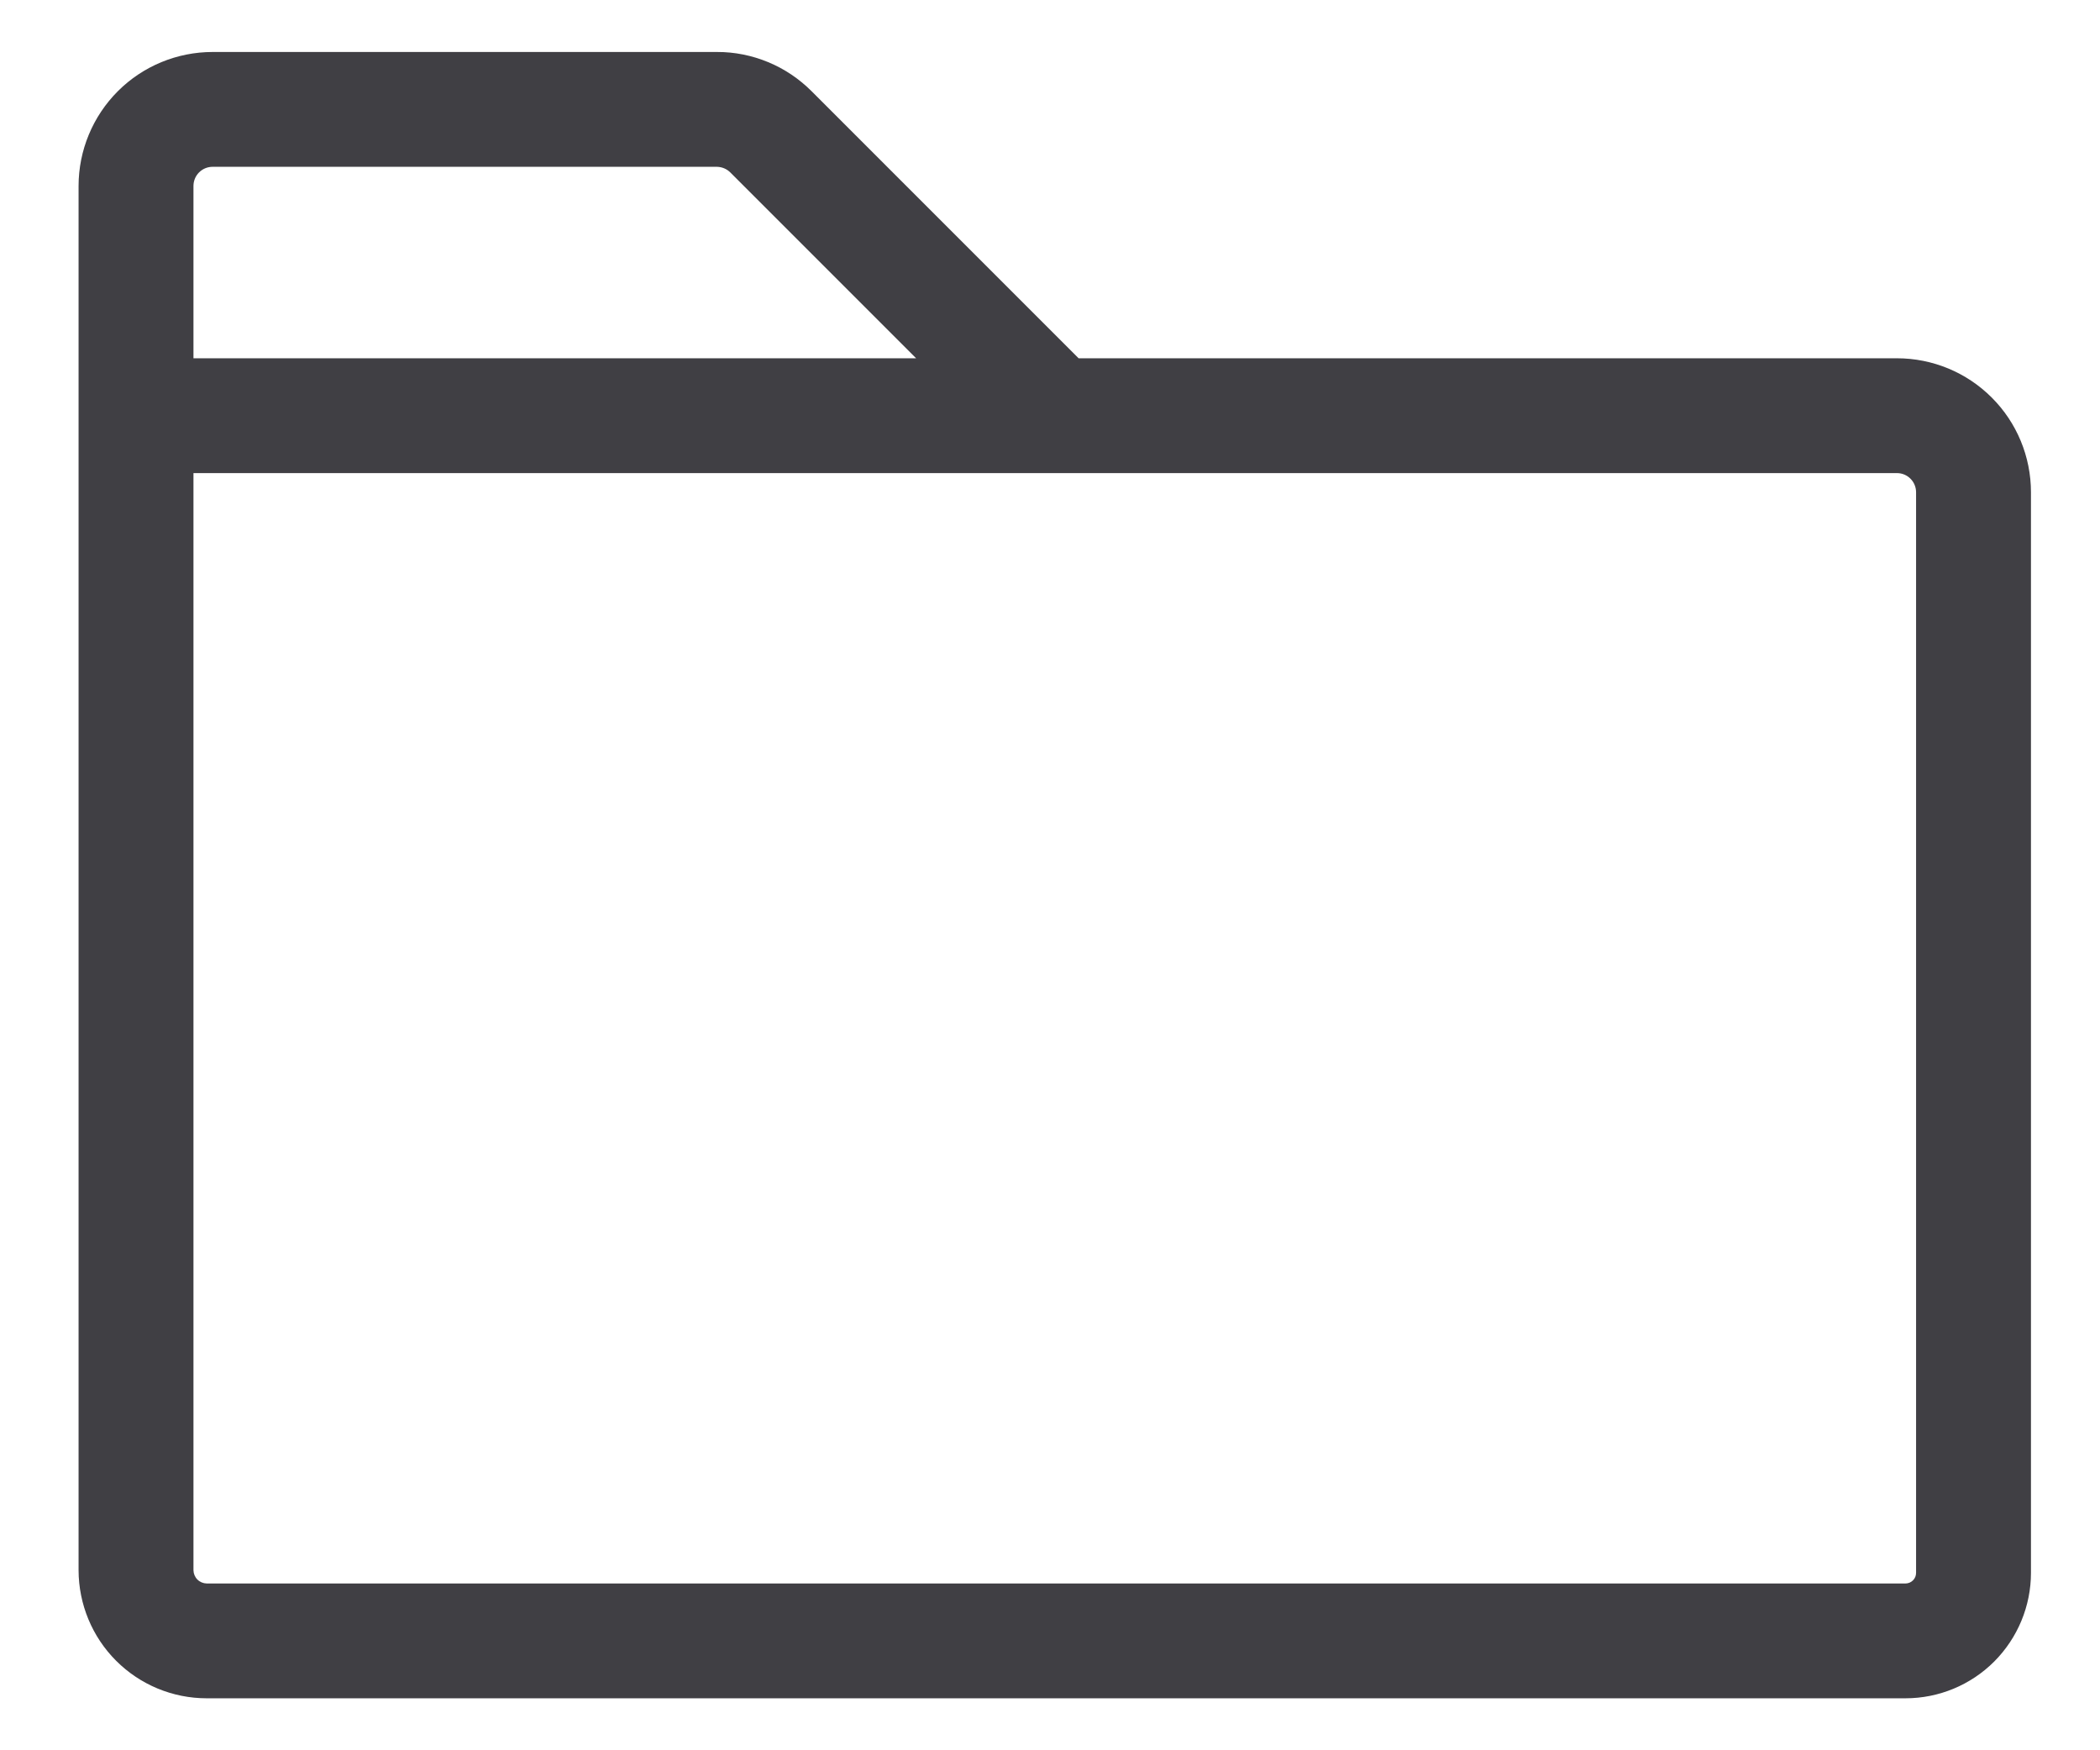 <svg width="24" height="20" viewBox="0 0 24 20" fill="none" xmlns="http://www.w3.org/2000/svg">
<path d="M21.68 4.094H12.327L9.275 1.042C9.133 0.9 8.965 0.787 8.779 0.71C8.593 0.633 8.394 0.593 8.193 0.594H2.43C2.024 0.594 1.634 0.755 1.347 1.042C1.06 1.329 0.898 1.719 0.898 2.125V17.943C0.899 18.331 1.053 18.703 1.327 18.977C1.602 19.252 1.974 19.406 2.362 19.406H21.777C22.157 19.406 22.522 19.255 22.791 18.986C23.059 18.717 23.211 18.353 23.211 17.972V5.625C23.211 5.219 23.05 4.829 22.762 4.542C22.475 4.255 22.086 4.094 21.68 4.094ZM2.43 1.906H8.193C8.251 1.907 8.306 1.93 8.347 1.971L10.47 4.094H2.211V2.125C2.211 2.067 2.234 2.011 2.275 1.97C2.316 1.929 2.372 1.906 2.43 1.906ZM21.898 17.972C21.898 18.005 21.886 18.035 21.863 18.058C21.84 18.081 21.809 18.094 21.777 18.094H2.362C2.322 18.093 2.284 18.077 2.256 18.049C2.228 18.021 2.212 17.983 2.211 17.943V5.406H21.68C21.738 5.406 21.793 5.429 21.834 5.47C21.875 5.511 21.898 5.567 21.898 5.625V17.972Z" fill="#403F44"/>
</svg>
